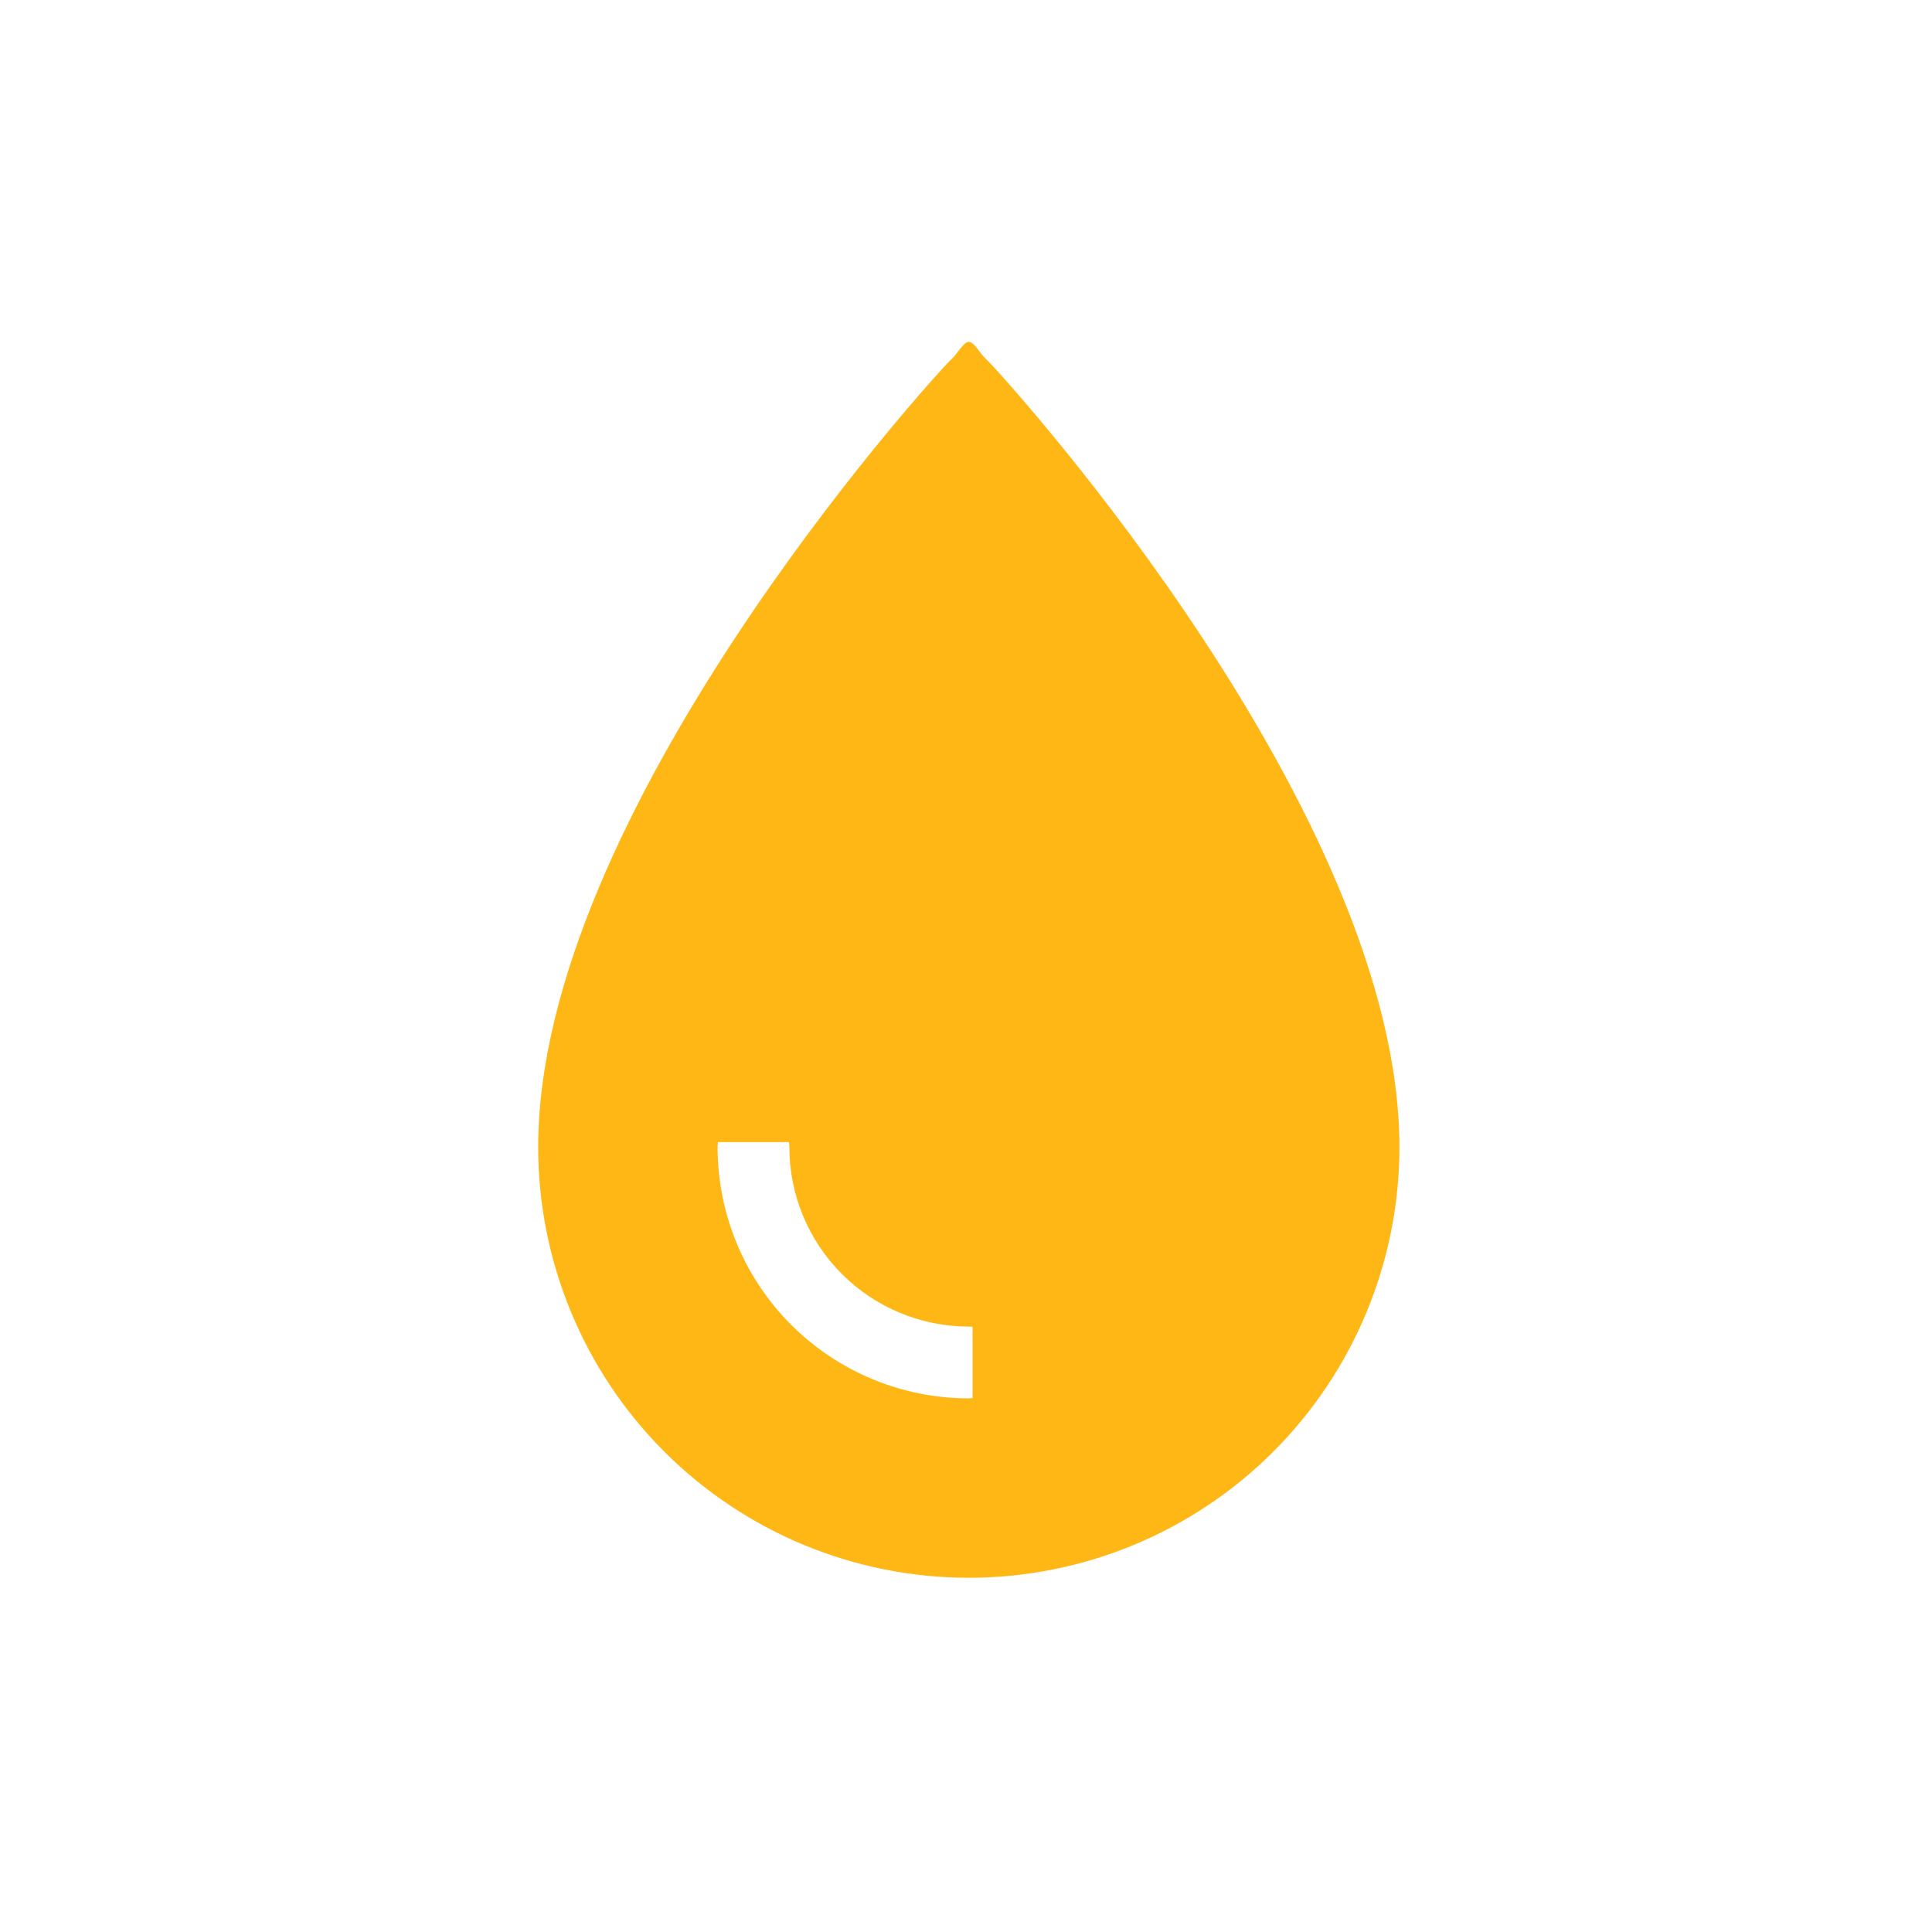 <?xml version="1.0" encoding="utf-8"?>
<svg xmlns="http://www.w3.org/2000/svg" width="130" height="130" viewBox="0 0 130 130" fill="none">
<path d="M65.188 23C65.525 23 65.957 23.769 66.214 24.025C66.47 24.282 66.749 24.567 66.975 24.816C68.089 26.027 94.164 54.735 94.164 77.189C94.164 84.874 91.112 92.245 85.678 97.679C80.244 103.113 72.873 106.165 65.188 106.165C57.504 106.165 50.133 103.113 44.699 97.679C39.265 92.245 36.213 84.874 36.213 77.189C36.213 54.735 62.287 26.027 63.401 24.816C63.627 24.567 63.907 24.282 64.163 24.025C64.419 23.769 64.852 23 65.188 23ZM48.313 76.849C48.297 76.961 48.286 77.076 48.286 77.19C48.286 81.673 50.067 85.972 53.236 89.142C56.406 92.311 60.706 94.093 65.188 94.093C65.274 94.093 65.36 94.087 65.444 94.078V89.277C65.36 89.268 65.274 89.264 65.188 89.264C61.986 89.263 58.915 87.991 56.651 85.727C54.387 83.463 53.115 80.392 53.115 77.19C53.115 77.076 53.104 76.961 53.088 76.849H48.313Z" fill="#FFB716"/>
</svg>
